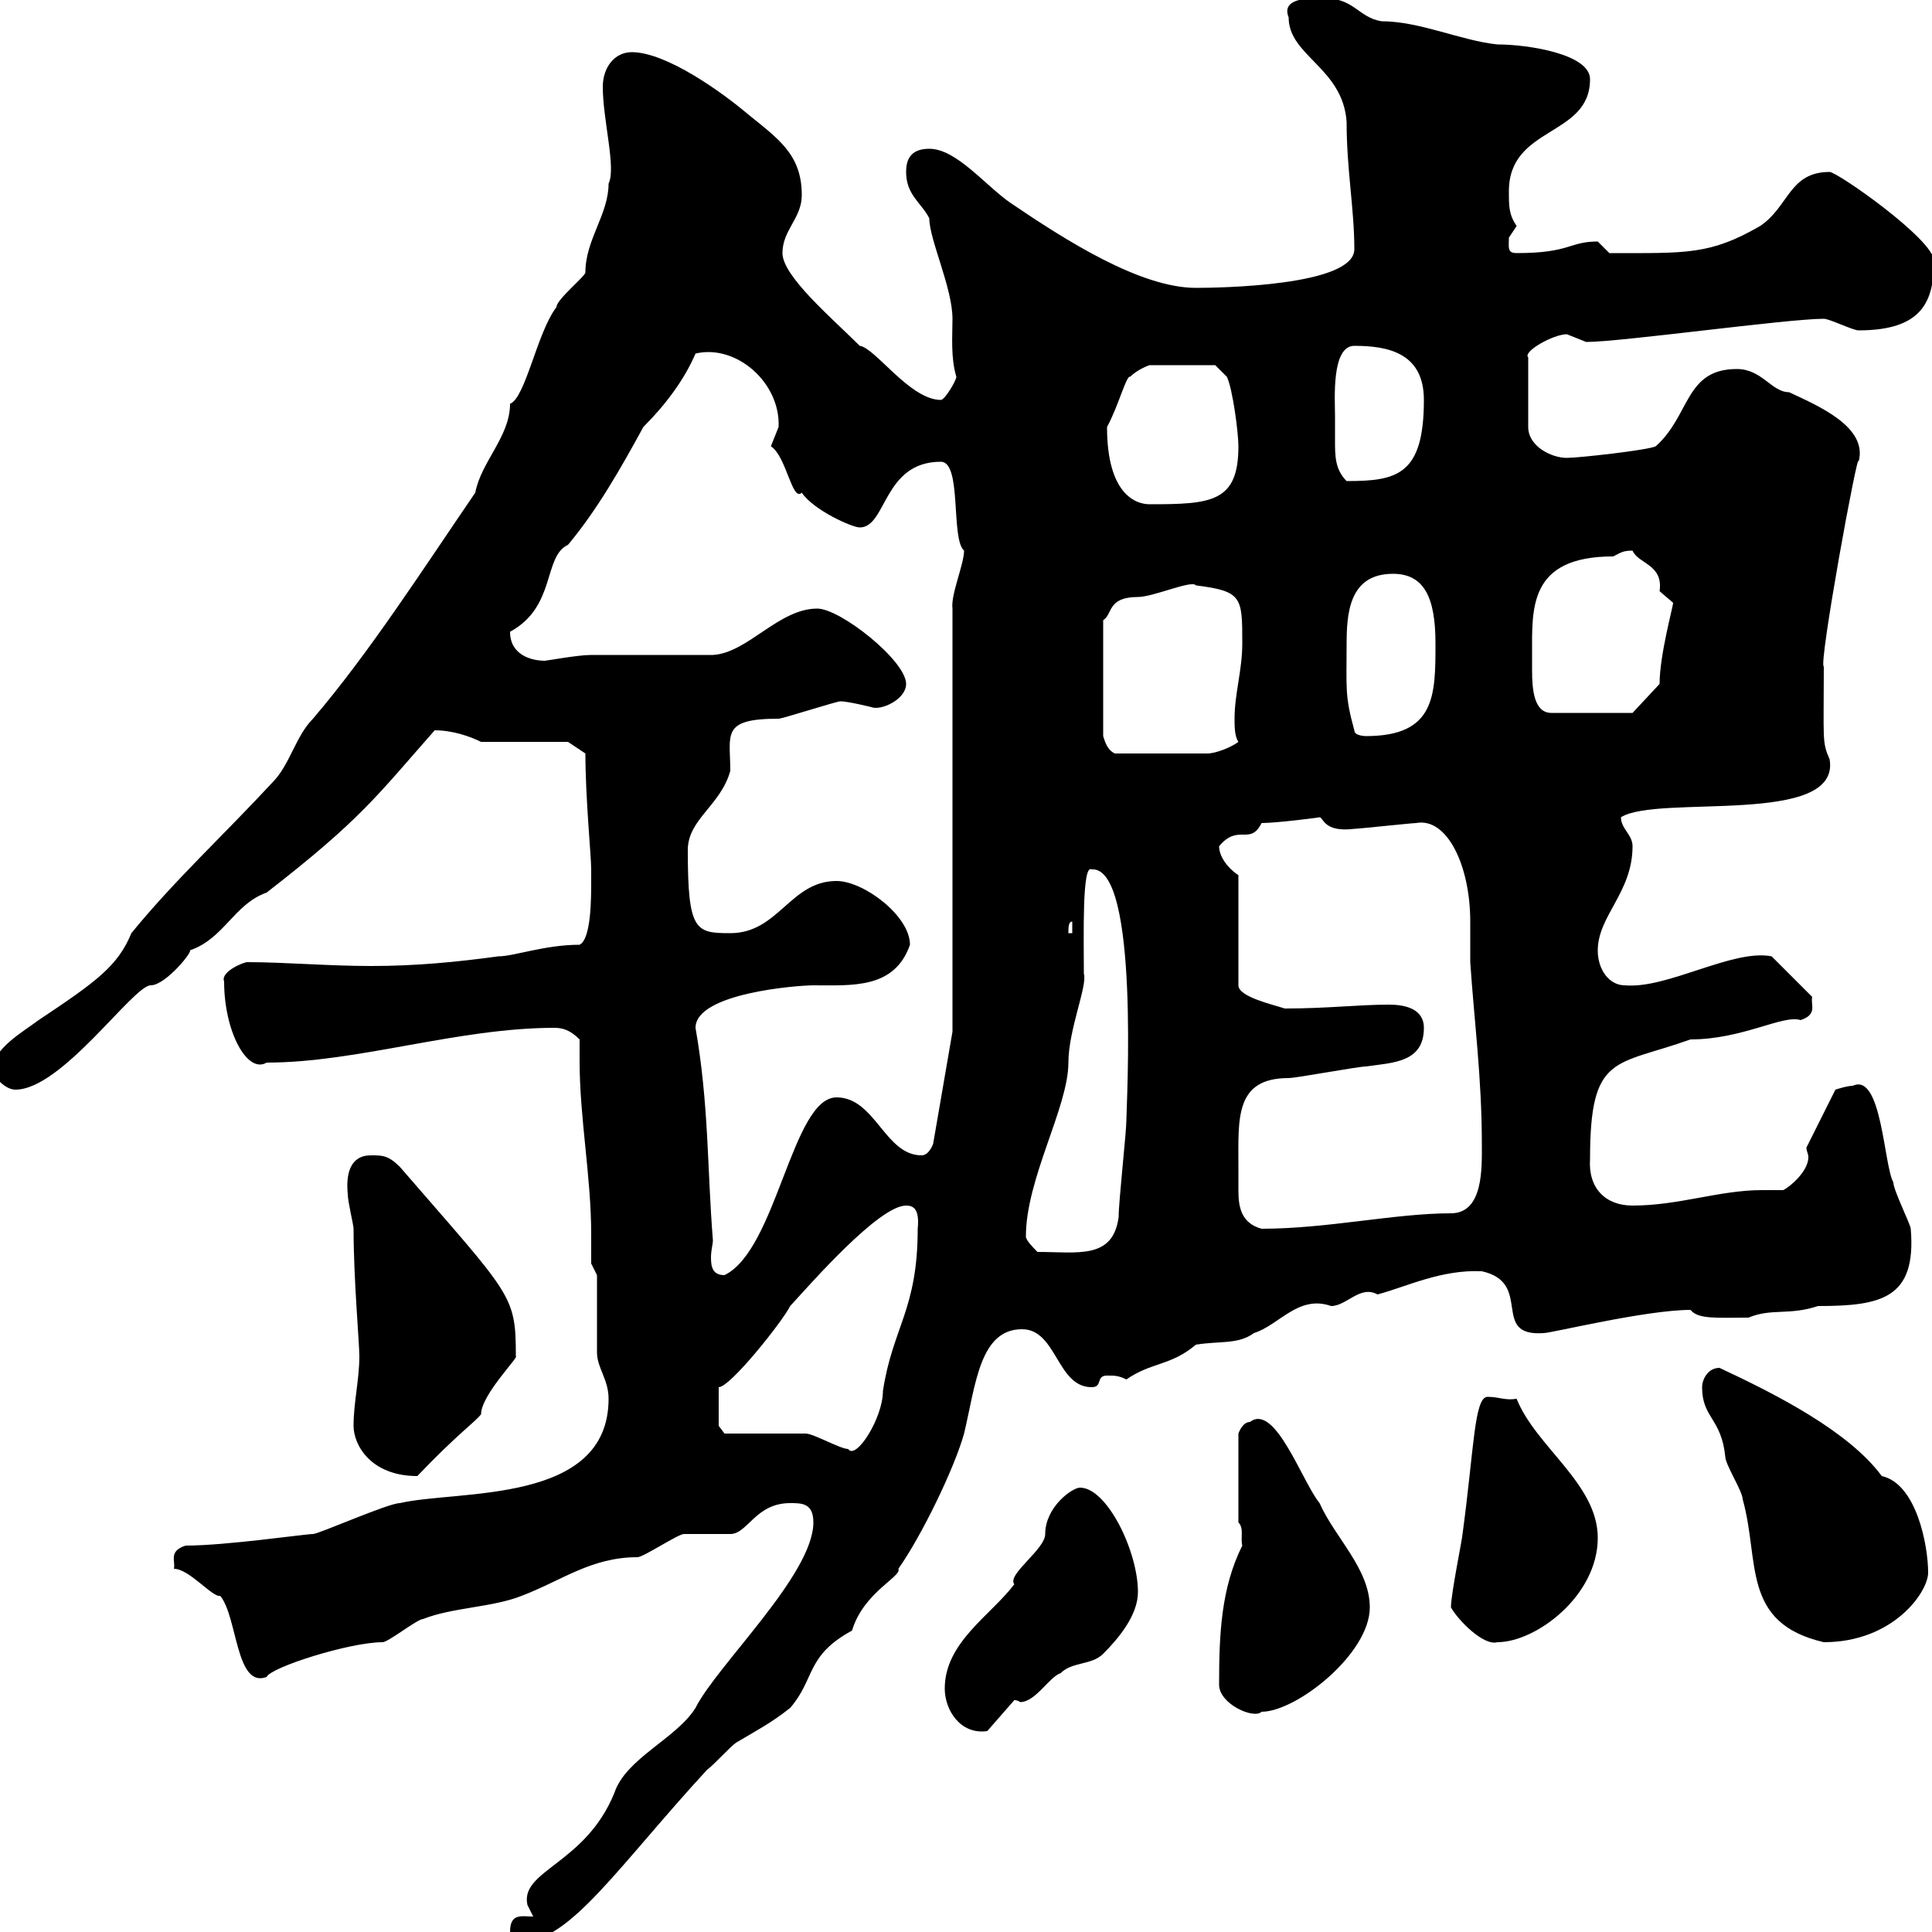 <svg xmlns="http://www.w3.org/2000/svg" xmlns:xlink="http://www.w3.org/1999/xlink" width="300" height="300"><path d="M79.20 300C79.20 301.20 79.80 301.50 81 301.50C88.50 301.50 96 289.80 109.80 274.80C110.70 274.20 113.40 271.20 114.30 270.60C117.30 268.80 119.70 267.60 122.70 265.20C126.60 260.70 125.10 257.10 132.30 253.20C134.10 247.20 140.10 244.80 139.50 243.60C143.10 238.50 148.20 228 149.70 222.60C151.50 215.10 152.10 206.40 158.70 206.40C164.10 206.40 164.10 215.40 169.50 215.40C171.30 215.40 170.10 213.60 171.90 213.60C173.10 213.60 173.70 213.60 174.90 214.20C178.80 211.50 181.80 212.10 185.70 208.80C189.30 208.20 192.30 208.80 194.70 207C198.60 205.80 201.60 201 206.70 202.80C209.10 202.80 211.20 199.50 213.90 201C218.40 199.80 223.80 197.10 230.10 197.40C238.20 199.20 231.30 207.60 239.70 207C240.90 207 255.60 203.40 262.50 203.40C263.70 204.90 266.70 204.60 271.50 204.60C275.10 203.10 277.80 204.30 282.30 202.80C292.20 202.80 297.60 201.60 296.70 190.80C296.70 190.20 294 184.80 294 183.60C292.50 180.90 292.20 166.50 287.70 168.60C286.80 168.60 285 169.20 285 169.20L280.50 178.20C280.50 178.80 280.80 179.10 280.80 179.70C280.80 181.80 278.10 184.20 276.90 184.80C275.70 184.80 274.50 184.80 273.60 184.80C267 184.80 260.70 187.20 253.50 187.20C249.30 187.20 246.60 184.50 246.90 180C246.90 163.50 250.80 165.60 262.50 161.40C270.60 161.40 276.90 157.50 279.60 158.40C282.30 157.50 281.10 156 281.40 154.80L275.10 148.50C269.10 147.30 258.90 153.60 252.30 153C249.90 153 248.10 150.60 248.10 147.60C248.10 142.20 253.50 138.60 253.50 131.40C253.50 129.60 251.70 128.70 251.70 126.90C257.40 123.30 285.90 128.40 284.10 117.90C282.90 115.20 283.20 114.90 283.20 103.50C282.30 103.50 288.60 69 288.60 71.70C290.10 66.30 282.30 63 277.80 60.90C275.10 60.90 273.60 57.30 269.70 57.30C261.60 57.30 262.50 64.50 257.10 69.30C255.90 69.90 245.10 71.10 243.30 71.10C240.90 71.10 237.30 69.30 237.30 66.30L237.30 55.50C236.40 54.60 241.20 51.90 243.30 51.90C243.30 51.90 246.30 53.10 246.30 53.10C251.70 53.10 277.50 49.50 283.20 49.50C284.10 49.50 287.70 51.30 288.60 51.30C298.50 51.30 300.30 46.80 300.30 40.50C300.30 37.20 285.30 26.70 284.10 26.70C277.80 26.70 277.80 32.10 273.30 35.10C265.50 39.60 261.90 39.30 249.90 39.30C249.90 39.30 248.10 37.50 248.10 37.50C243.60 37.50 243.90 39.30 235.50 39.30C234 39.30 234.30 38.40 234.30 36.90C234.30 36.90 235.50 35.10 235.50 35.10C234.30 33.30 234.30 32.10 234.30 29.70C234.30 19.50 246.90 21.30 246.90 12.30C246.90 8.40 237.30 6.90 232.50 6.90C226.80 6.30 220.50 3.30 214.50 3.30C210.90 2.70 210.30-0.30 205.50-0.30C203.10-0.30 198.90-0.30 200.10 2.70C200.10 8.70 208.50 10.50 209.10 18.90C209.10 26.40 210.30 32.40 210.30 38.70C210.30 44.40 189.30 44.70 185.70 44.70C177 44.70 165.30 37.20 156.90 31.50C153 28.80 148.50 23.10 144.30 23.10C141.30 23.10 140.70 24.90 140.70 26.70C140.70 30.30 143.10 31.50 144.30 33.90C144.30 37.20 147.90 44.70 147.90 49.50C147.90 52.20 147.60 55.50 148.50 58.50C148.50 59.10 146.70 62.10 146.10 62.10C141.30 62.10 135.90 54 133.50 53.70C129.30 49.50 121.50 42.90 121.50 39.30C121.50 35.70 124.50 33.90 124.50 30.30C124.50 24 120.90 21.60 116.10 17.70C112.20 14.40 103.50 8.10 98.10 8.10C95.40 8.10 93.60 10.50 93.60 13.50C93.60 18.60 95.70 26.10 94.50 28.50C94.50 33.30 90.90 37.20 90.90 42.30C90.90 42.90 86.40 46.50 86.40 47.70C83.40 51.60 81.60 61.80 79.20 62.70C79.20 67.80 74.70 71.70 73.80 76.50C65.40 88.80 57.30 101.40 48.60 111.60C45.90 114.30 45 118.80 42.30 121.50C34.80 129.60 27 136.80 20.40 144.90C18.30 150 15 152.40 6 158.40C3.60 160.20-1.20 162.90-1.20 166.20C-1.20 166.80 0.60 169.20 2.40 169.20C9.60 169.20 20.70 153 23.40 153C25.80 153 30.30 147.30 29.40 147.60C34.80 145.80 36.30 140.40 41.40 138.60C56.10 127.20 58.50 123.60 67.50 113.40C70.20 113.40 72.90 114.30 74.70 115.20L88.20 115.20L90.90 117C90.90 123.90 91.80 132.90 91.80 135C91.80 135 91.80 136.80 91.80 136.80C91.80 139.50 91.80 145.80 90 146.70C84.60 146.70 79.80 148.50 77.40 148.50C70.80 149.40 64.50 150 57.60 150C51 150 44.10 149.40 38.40 149.40C37.80 149.40 34.20 150.90 34.80 152.40C34.80 160.20 38.40 166.80 41.40 165C55.50 165 71.10 159.60 86.10 159.60C87.30 159.60 88.50 159.90 90 161.40C90 162.60 90 163.50 90 164.70C90 173.70 91.80 182.70 91.80 191.70C91.80 193.50 91.80 195 91.80 196.20L92.70 198C92.70 199.80 92.70 208.20 92.70 210C92.70 212.40 94.50 214.20 94.50 217.20C94.50 233.70 71.10 231.30 62.10 233.40C60.30 233.40 49.50 238.20 48.60 238.20C47.40 238.20 35.10 240 28.80 240C26.10 240.90 27.30 242.40 27 243.60C29.40 243.60 33 248.10 34.20 247.80C36.90 251.10 36.60 262.20 41.40 260.40C42 258.90 54.30 255 59.40 255C60.30 255 64.80 251.40 65.70 251.40C70.20 249.60 76.50 249.60 81 247.80C87.30 245.40 91.80 241.80 99 241.80C99.90 241.80 105.30 238.20 106.20 238.20C107.10 238.20 112.50 238.20 113.40 238.20C116.10 238.20 117.30 233.40 122.70 233.40C124.50 233.40 126.30 233.40 126.30 236.40C126.30 244.50 111.30 258.60 108 265.20C105 270 97.20 273 95.40 278.40C90.90 289.50 80.70 290.40 81.90 295.80C81.90 295.80 82.80 297.60 82.80 297.60C81 297.60 79.20 297 79.20 300ZM146.70 262.20C146.70 265.50 149.10 269.40 153.30 268.80L157.50 264C158.10 264 158.40 264.30 158.40 264.30C160.80 264.30 162.90 260.40 164.70 259.80C166.50 258 169.50 258.60 171.30 256.80C173.70 254.40 176.70 250.80 176.70 247.20C176.70 240.90 171.90 231 167.70 231C166.50 231 162.30 234 162.30 238.20C162.30 240.60 156.30 244.50 157.50 246C153.90 250.80 146.70 255 146.70 262.20ZM189.30 261.60C189.30 264.60 194.70 267 195.90 265.80C201.30 265.80 212.70 256.80 212.70 249.60C212.70 243.60 207.30 238.80 204.90 233.40C202.20 230.10 198 217.80 194.10 220.80C192.90 220.80 192.30 222.60 192.30 222.60L192.30 236.40C193.20 237.30 192.60 238.80 192.90 240C189.60 246.60 189.30 253.80 189.30 261.60ZM225.30 249.60C226.50 251.70 230.40 255.60 232.50 255C238.50 255 248.10 247.80 248.10 238.80C248.10 230.40 238.50 224.70 235.50 217.20C233.70 217.50 232.80 216.90 231 216.90C228.90 216.90 228.90 225 227.10 238.20C227.10 238.80 225.30 247.50 225.30 249.60ZM264.30 215.40C264.30 220.20 267.30 220.20 267.90 226.20C267.90 227.40 270.60 231.60 270.60 232.80C273.30 242.40 270.30 252 283.20 255C294 255 299.40 247.20 299.40 244.20C299.40 240 297.60 230.40 292.20 229.20C287.10 222.30 276 216.60 267 212.40C265.20 212.40 264.30 214.20 264.30 215.40ZM54.90 221.40C54.90 224.40 57.60 229.20 64.80 229.20C71.10 222.60 73.80 220.80 74.70 219.60C74.70 216.60 80.70 210.60 80.10 210.60C80.10 201 79.50 201.30 62.10 181.20C60.30 179.40 59.40 179.40 57.60 179.40C54.30 179.40 53.70 182.40 54 185.40C54 186.60 54.90 190.20 54.90 190.80C54.90 198.60 55.80 208.50 55.80 210.60C55.80 214.20 54.90 217.80 54.90 221.40ZM112.50 222.60L111.60 221.40L111.60 215.40C113.40 215.40 121.50 205.20 122.70 202.80C126 199.20 136.50 187.20 140.70 187.20C141.90 187.20 142.80 187.80 142.50 190.80C142.50 203.40 138.60 206.10 137.10 216C137.10 220.20 132.90 226.80 131.70 225C130.50 225 126.30 222.60 125.10 222.60C123.30 222.60 114.30 222.60 112.50 222.60ZM108 159.60C108 154.20 123.90 153 126.30 153C132.30 153 138.90 153.60 141.30 146.70C141.30 142.20 134.10 136.80 129.90 136.80C122.70 136.80 120.90 144.90 113.40 144.90C108 144.90 106.80 144.60 106.80 132C106.80 127.20 111.90 125.10 113.40 119.70C113.40 114 111.90 111.60 120.90 111.60C121.50 111.60 129.90 108.90 130.50 108.90C131.70 108.90 135.30 109.80 135.30 109.80C136.80 110.40 140.70 108.60 140.70 106.20C140.70 102.60 130.50 94.50 126.90 94.50C120.90 94.50 116.10 101.40 110.70 101.70C108 101.70 94.50 101.70 91.80 101.70C89.70 101.70 84.90 102.60 84.60 102.60C82.50 102.60 79.20 101.70 79.20 98.10C86.40 94.20 84.30 86.40 88.20 84.60C92.70 79.20 96.30 72.90 99.90 66.30C103.20 63 106.20 59.10 108 54.90C114.30 53.40 121.20 59.40 120.90 66.30C120.90 66.30 119.70 69.30 119.70 69.30C122.10 70.80 123 78 124.50 76.50C126.30 79.20 132.30 81.90 133.50 81.90C137.70 81.90 137.10 71.70 146.10 71.70C149.40 71.70 147.60 83.70 149.70 85.50C149.70 87.60 147.60 92.40 147.90 94.50L147.90 160.20L144.90 177.60C144.90 177.60 144.30 179.40 143.10 179.40C137.40 179.40 135.90 170.40 129.90 170.40C123 170.40 120.60 194.10 112.50 198C110.70 198 110.40 196.80 110.40 195.30C110.40 194.10 110.70 193.20 110.70 192.60C109.80 181.50 110.10 171.60 108 159.60ZM159.30 192C159.30 183 165.90 171.90 165.90 165C165.90 159.90 168.90 153 168.30 151.20C168.30 145.50 168 134.10 169.50 135C177 134.40 174.90 171.90 174.90 174C174.90 175.80 173.70 186.60 173.70 189C172.80 195.60 167.40 194.40 161.10 194.40C160.50 193.80 159.30 192.60 159.30 192ZM192.30 181.20C192.30 173.70 191.70 167.40 200.10 167.40C201.30 167.40 210.90 165.60 212.10 165.60C216.30 165 221.10 165 221.10 159.60C221.10 156.60 218.10 156 215.70 156C210.90 156 206.10 156.60 199.50 156.60C197.70 156 192.30 154.80 192.30 153L192.30 135.90C190.50 134.70 189.30 132.90 189.30 131.40C192.30 127.80 194.10 131.40 195.90 127.80C198.30 127.80 205.20 126.90 204.90 126.90C205.50 126.90 205.50 129.30 210.30 128.70C210.90 128.70 219.30 127.80 219.90 127.80C224.70 126.90 228.30 134.40 228.30 143.10C228.30 145.50 228.30 147.60 228.30 149.40C228.90 158.40 230.10 167.40 230.10 177.60C230.10 181.20 230.40 188.40 225.30 188.40C216.60 188.40 206.10 190.80 195.90 190.80C192.60 189.90 192.30 187.20 192.30 184.80C192.30 183.60 192.30 182.40 192.30 181.20ZM166.50 143.10L166.50 144.90L165.90 144.90C165.90 144 165.90 143.10 166.50 143.10ZM171.30 96.30C172.80 95.40 171.90 92.70 176.70 92.70C179.10 92.70 185.10 90 185.70 90.90C192.90 91.80 192.90 92.70 192.90 99.90C192.90 104.10 191.70 107.70 191.70 111.60C191.70 112.80 191.70 114.30 192.30 115.20C191.10 116.10 188.70 117 187.50 117L173.10 117C171.90 116.40 171.60 115.20 171.30 114.30ZM210.30 113.40C208.80 108 209.10 106.80 209.10 100.20C209.10 95.40 209.40 89.10 216.30 89.10C221.10 89.10 222.90 92.70 222.90 99.90C222.90 108 222.90 114.30 212.10 114.30C212.10 114.30 210.30 114.30 210.30 113.40ZM237.90 101.70C237.90 94.50 237.30 86.40 250.50 86.40C251.70 85.80 252 85.50 253.50 85.50C254.40 87.60 258.30 87.60 257.70 91.80C257.70 91.80 259.80 93.60 259.80 93.60C259.80 94.20 257.70 101.70 257.70 106.20L253.50 110.70L240.90 110.70C238.20 110.70 237.90 107.10 237.90 104.10C237.90 103.20 237.90 102.30 237.90 101.70ZM171.90 66.30C173.70 63 174.90 58.20 175.50 58.50C176.70 57.30 178.50 56.70 178.50 56.70L188.70 56.70L190.50 58.50C191.40 60.30 192.30 67.20 192.30 69.30C192.30 78 188.10 78.30 178.50 78.30C176.40 78.30 171.90 76.80 171.90 66.30ZM207.30 64.50C207.30 62.10 206.70 53.70 210.30 53.70C215.70 53.70 221.10 54.90 221.10 62.10C221.10 73.80 216.90 74.70 209.10 74.70C207.30 72.90 207.30 70.80 207.30 68.40C207.30 67.20 207.30 66 207.30 64.50Z"/></svg>
